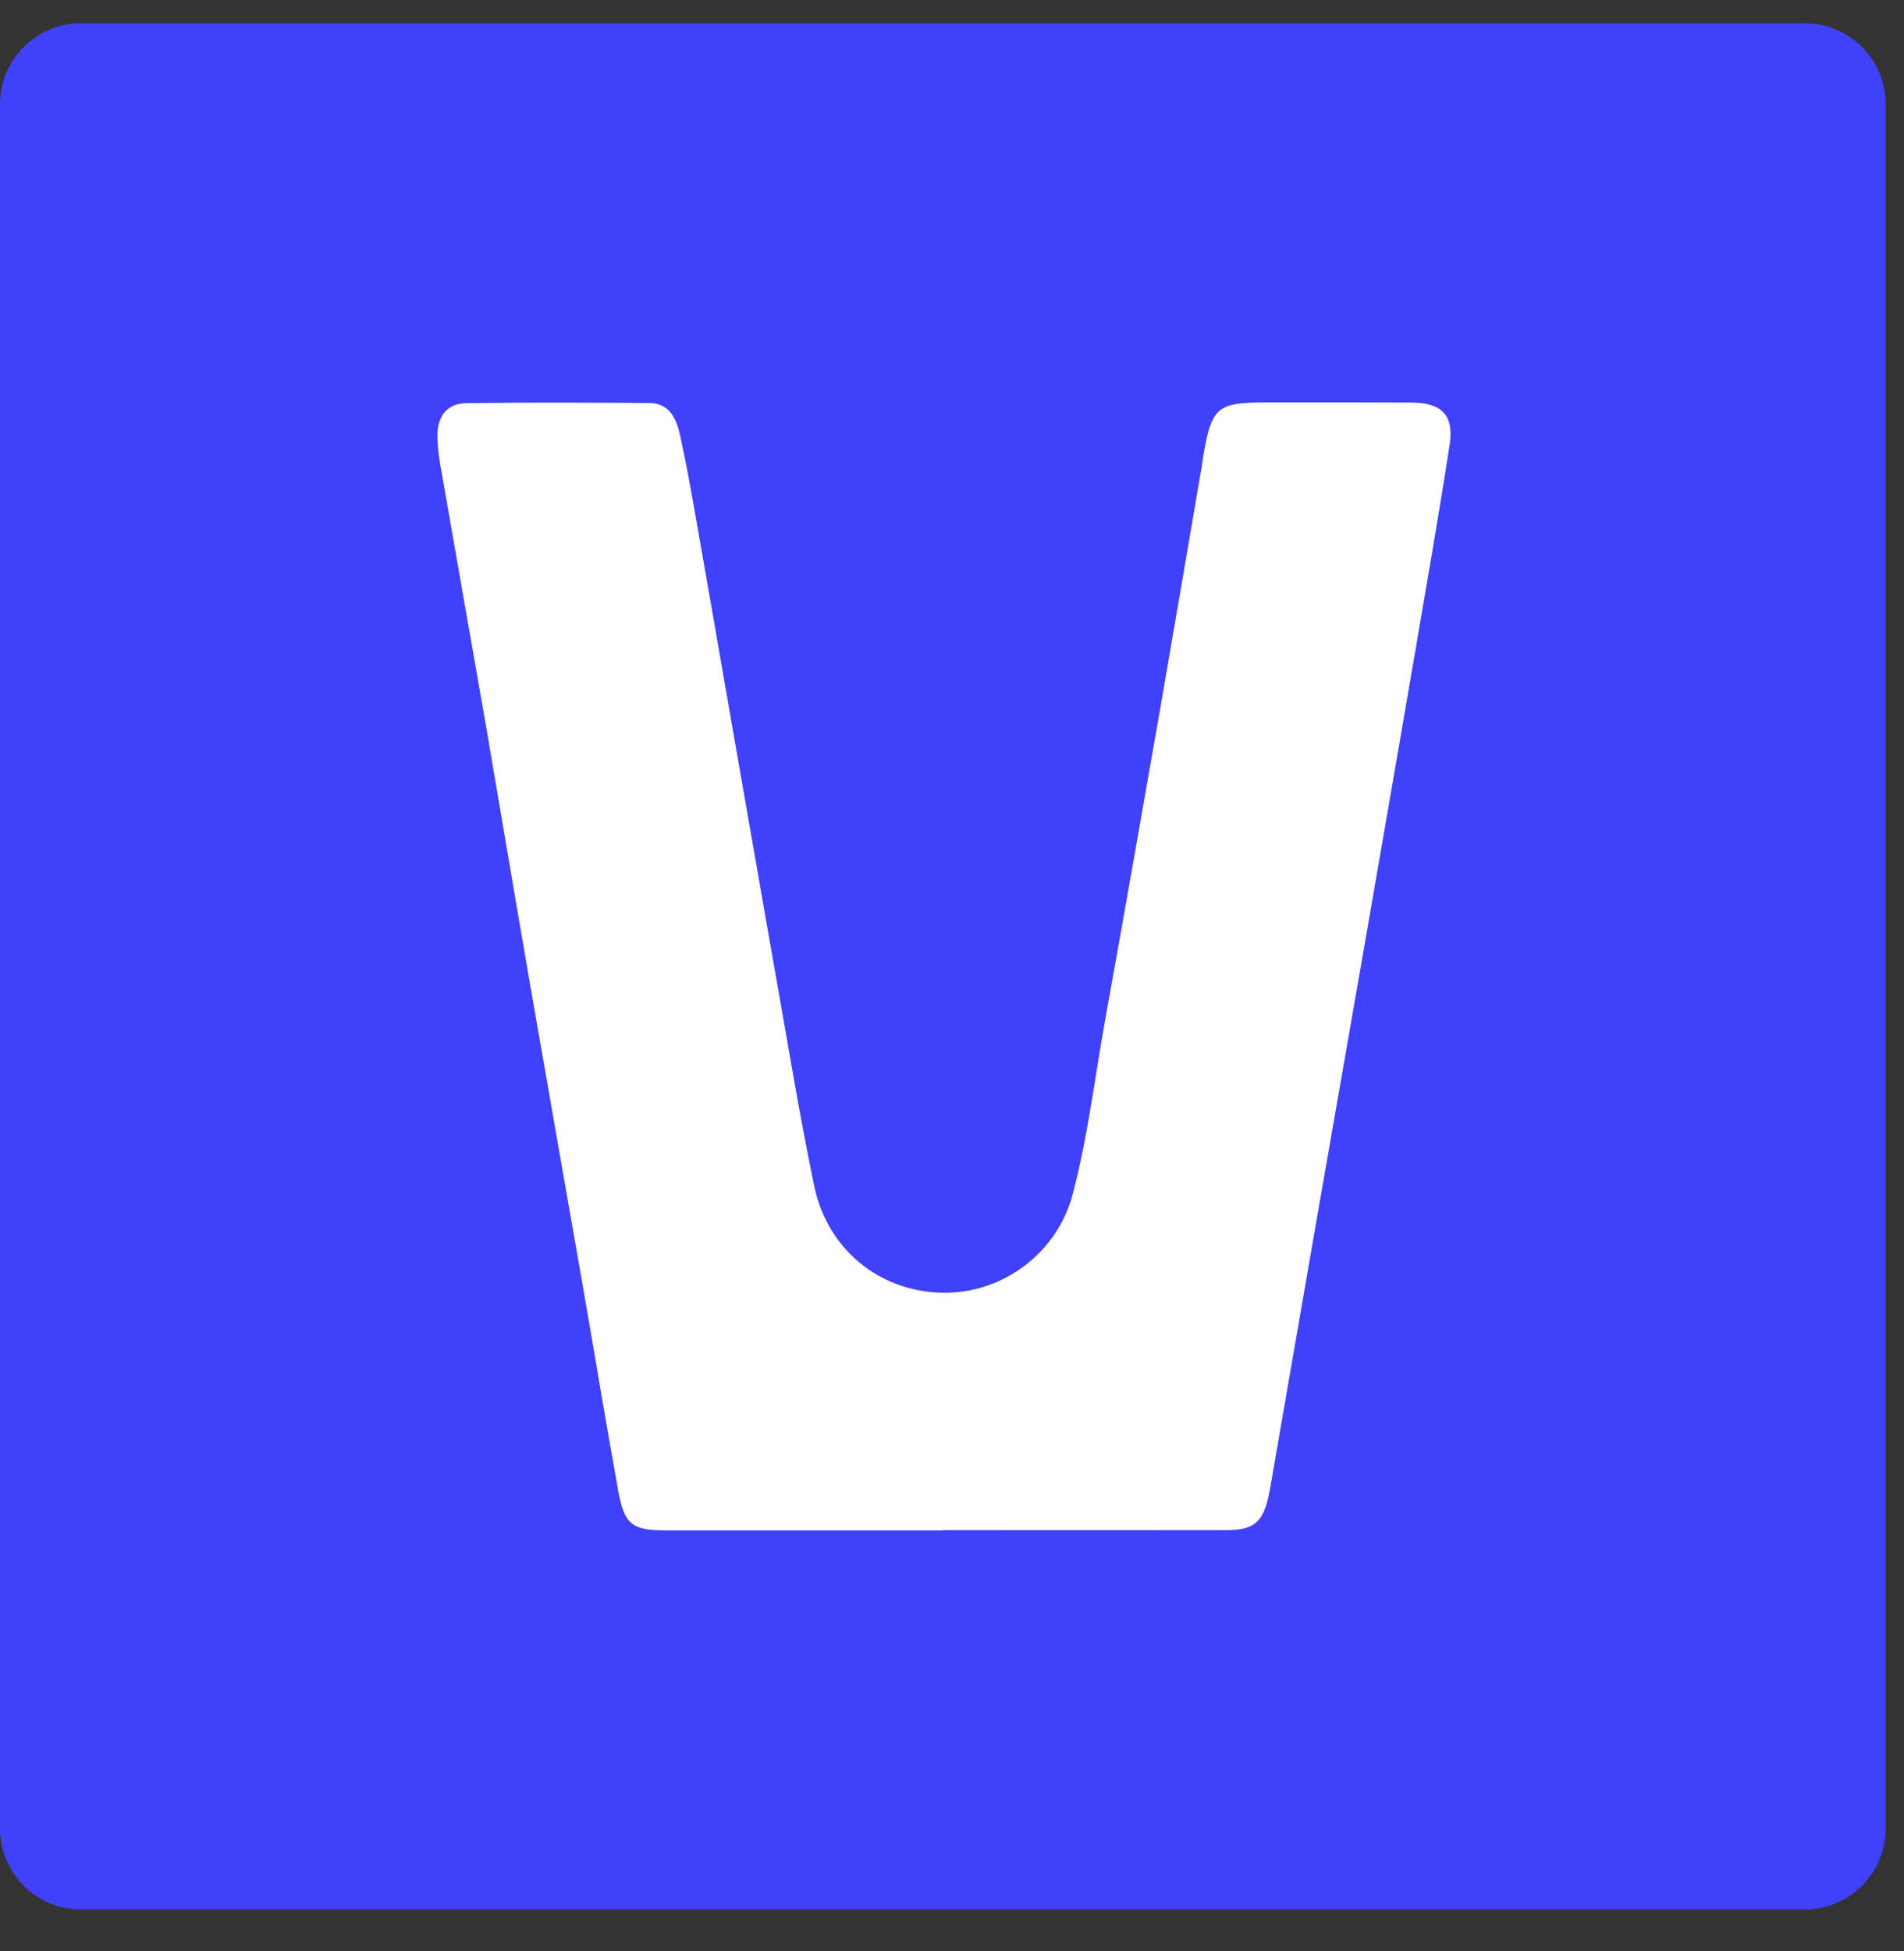 <svg width="41" height="42" viewBox="0 0 41 42" fill="none" xmlns="http://www.w3.org/2000/svg">
<rect x="0" y="0" width="41" height="42" fill="#333333" stroke="none"/>
<g clip-path="url(#clip0_47_1813)">
<path d="M1.74 0.501H38.865C39.826 0.501 40.605 1.281 40.605 2.242V39.366C40.605 40.327 39.826 41.106 38.865 41.106H1.74C0.779 41.106 3.05176e-05 40.327 3.05176e-05 39.366V2.242C3.05176e-05 1.281 0.779 0.501 1.74 0.501Z" fill="#4141FC"/>
<path d="M20.3 32.945C18.31 32.945 16.318 32.945 14.328 32.945C13.614 32.945 13.444 32.82 13.314 32.101C13.043 30.604 12.798 29.104 12.536 27.605C12.156 25.422 11.769 23.24 11.391 21.056C11.075 19.23 10.77 17.402 10.456 15.574C10.13 13.705 9.799 11.836 9.475 9.968C9.441 9.768 9.42 9.564 9.42 9.362C9.424 8.947 9.638 8.684 10.045 8.679C11.357 8.661 12.67 8.667 13.983 8.676C14.42 8.679 14.565 9.016 14.643 9.366C14.777 9.973 14.886 10.586 14.994 11.2C15.268 12.755 15.536 14.311 15.807 15.866C16.241 18.348 16.672 20.831 17.11 23.313C17.241 24.055 17.38 24.795 17.533 25.532C17.812 26.876 18.91 27.792 20.267 27.829C21.567 27.865 22.762 26.992 23.1 25.706C23.426 24.472 23.573 23.202 23.8 21.947C24.198 19.738 24.586 17.527 24.973 15.316C25.281 13.546 25.581 11.776 25.884 10.007C25.897 9.935 25.902 9.862 25.915 9.791C26.089 8.775 26.218 8.664 27.229 8.664C28.282 8.664 29.335 8.661 30.389 8.666C31.045 8.669 31.314 8.935 31.216 9.575C30.971 11.163 30.693 12.747 30.422 14.332C30.048 16.515 29.669 18.699 29.29 20.882C28.971 22.723 28.645 24.564 28.326 26.405C28.008 28.232 27.693 30.058 27.377 31.885C27.36 31.985 27.343 32.084 27.323 32.184C27.195 32.774 27.002 32.94 26.405 32.94C24.371 32.943 22.337 32.94 20.302 32.94L20.3 32.945Z" fill="white"/>
</g>
<defs>
<clipPath id="clip0_47_1813">
<rect width="40.605" height="40.605" fill="white" transform="translate(0 0.501)"/>
</clipPath>
</defs>
</svg>